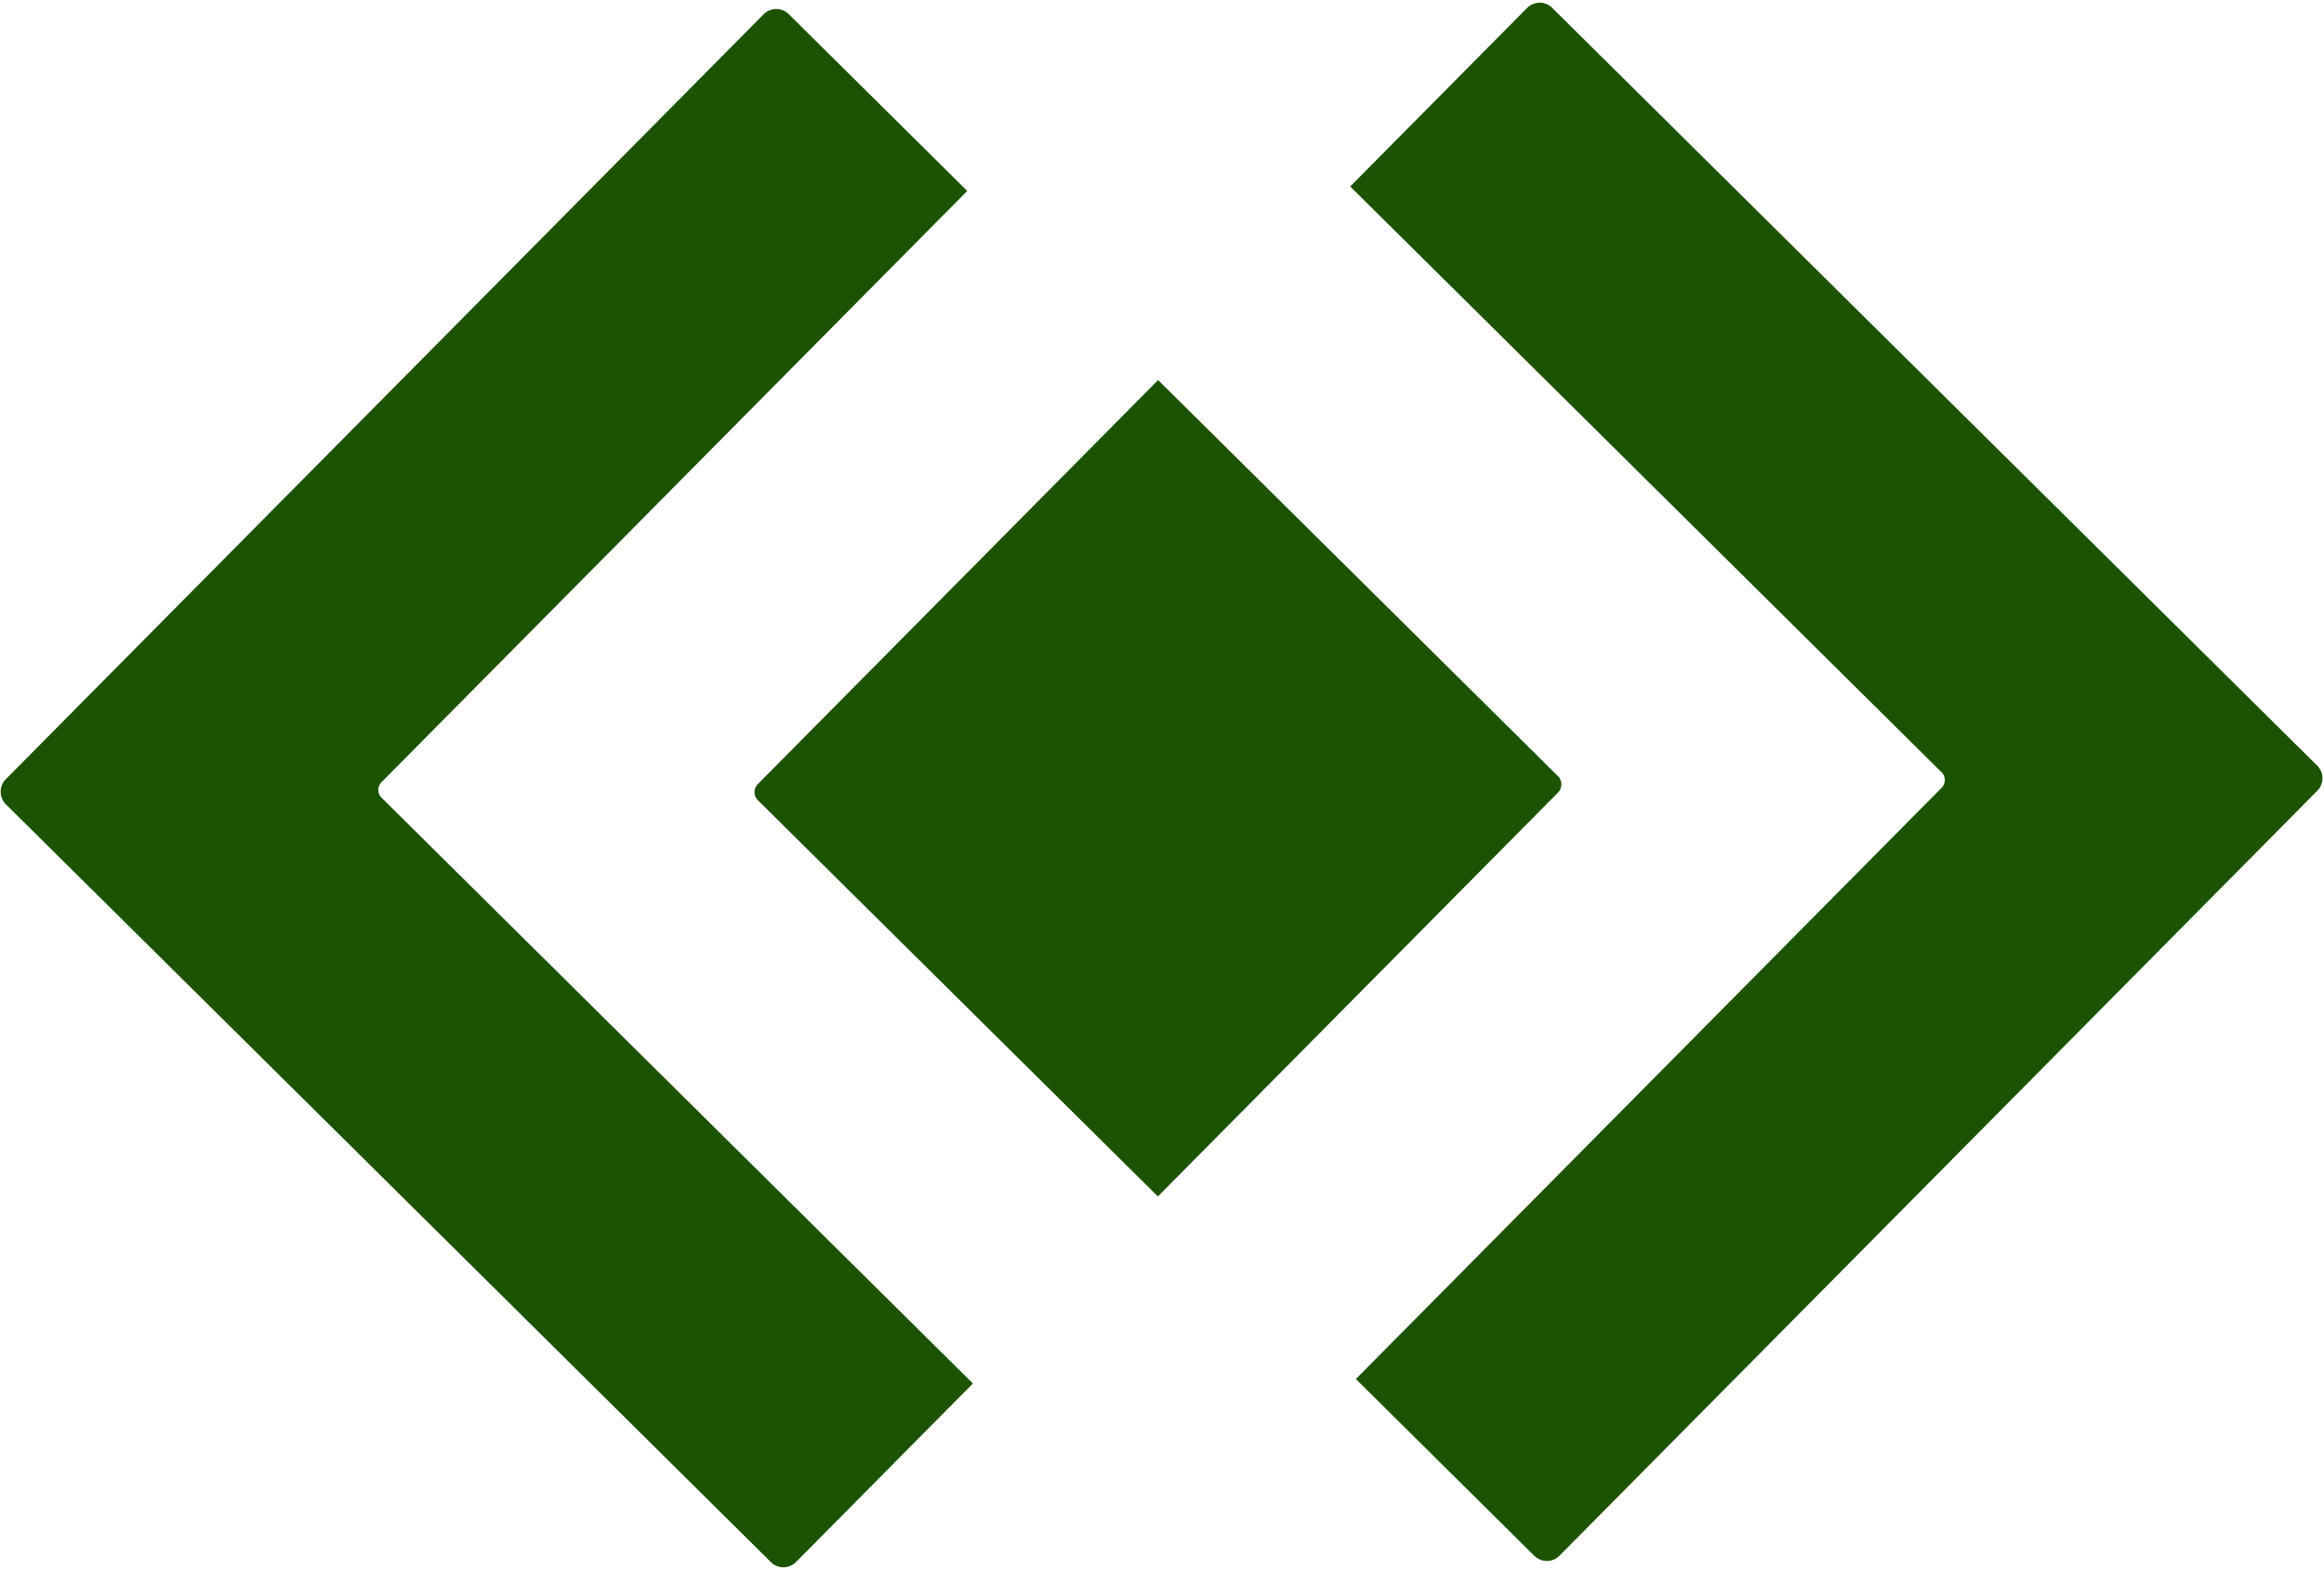 <svg width="694" height="469" viewBox="0 0 694 469" fill="none" xmlns="http://www.w3.org/2000/svg"><path fill-rule="evenodd" clip-rule="evenodd" d="M1.735 232.706a5.308 5.308 0 0 0 .035 7.506l228.443 226.303a5.306 5.306 0 0 0 7.505-.036l52.814-53.312-176.586-174.933a3.282 3.282 0 0 1-.022-4.64L288.839 57.025 235.544 4.23a5.308 5.308 0 0 0-7.506.035L1.735 232.706Zm224.587 6.276a3.403 3.403 0 0 1-.022-4.813l119.538-120.668 119.388 118.27a3.484 3.484 0 0 1 .024 4.927L345.768 357.309 226.322 238.982Zm465.644-10.334a5.307 5.307 0 0 1 .035 7.505L465.698 464.595a5.307 5.307 0 0 1-7.506.036l-53.295-52.797 174.915-176.568a3.282 3.282 0 0 0-.022-4.641L403.204 55.693 456.018 2.38a5.308 5.308 0 0 1 7.506-.035l228.442 226.303Z" fill="#1B5300"/></svg>